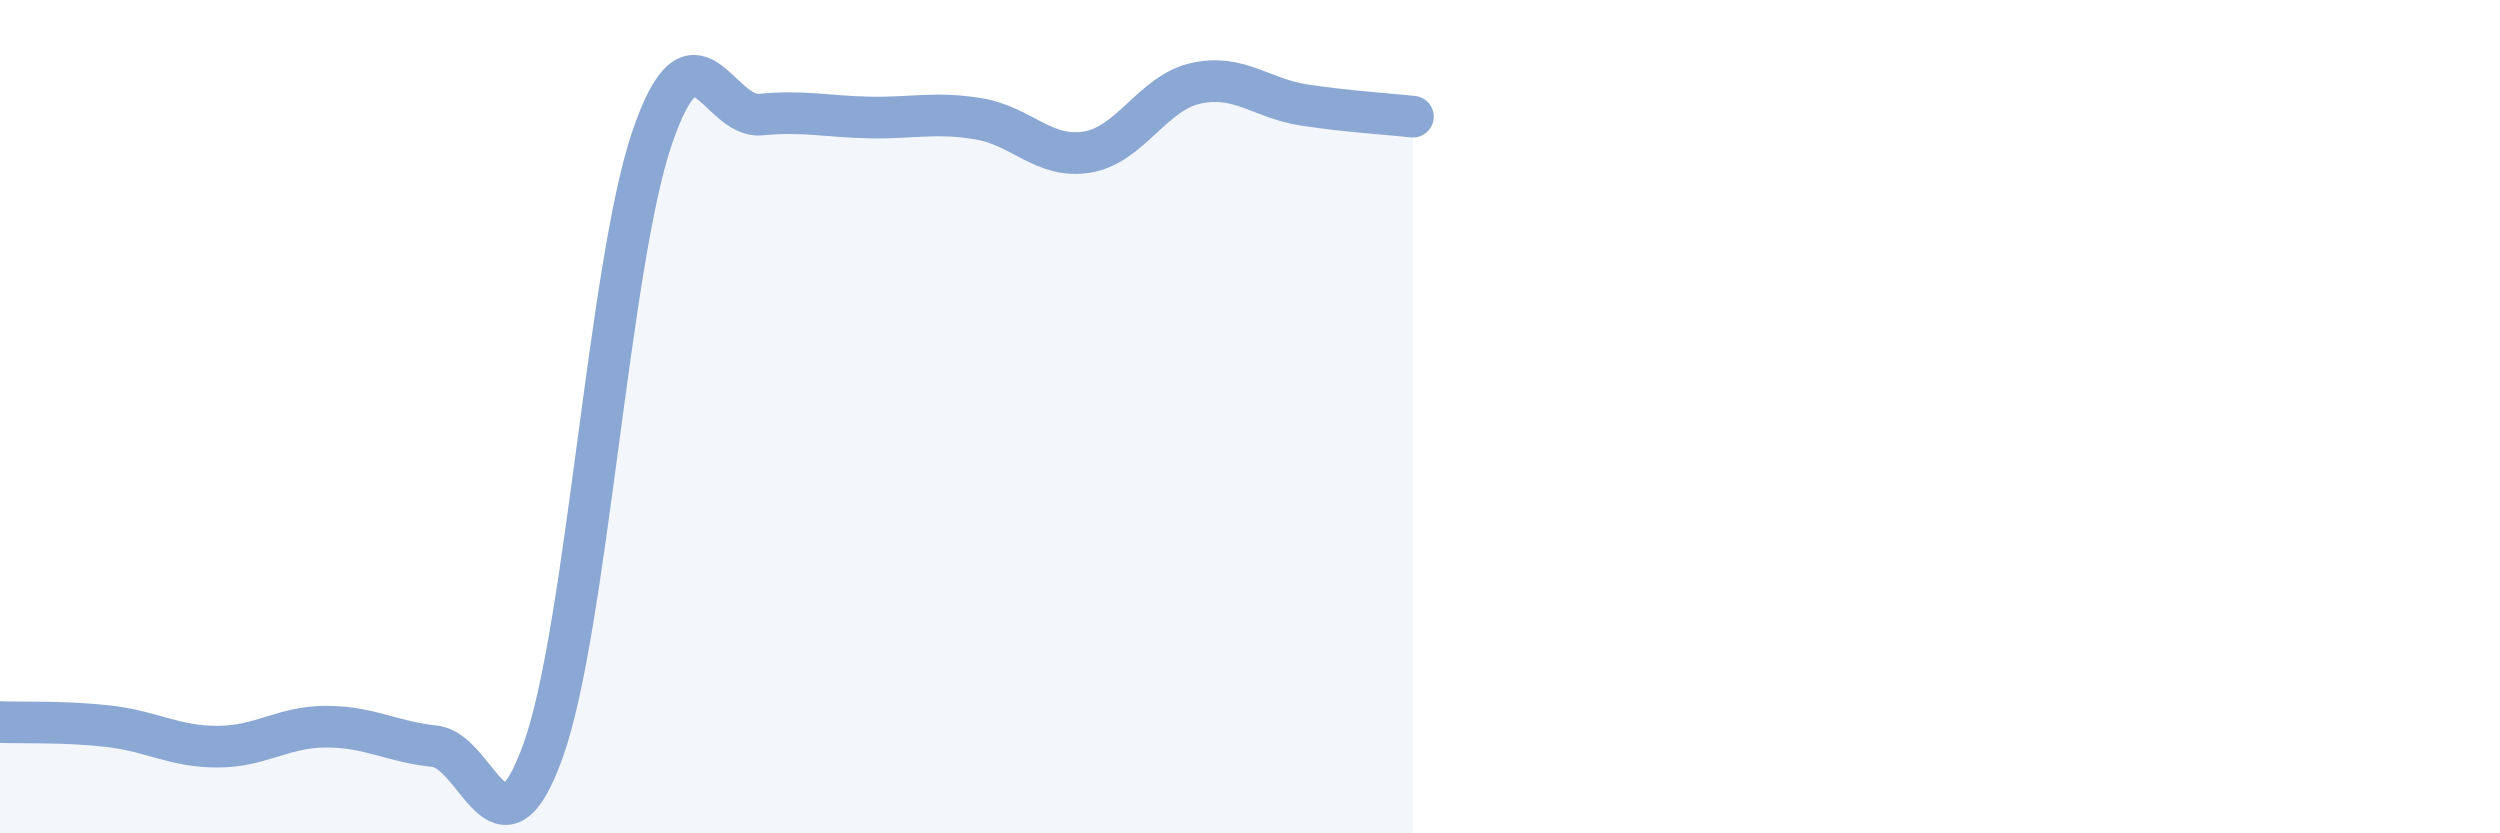 
    <svg width="60" height="20" viewBox="0 0 60 20" xmlns="http://www.w3.org/2000/svg">
      <path
        d="M 0,17.33 C 0.52,17.35 1.57,17.31 2.61,17.43 C 3.65,17.55 4.18,17.92 5.22,17.92 C 6.26,17.92 6.79,17.44 7.83,17.44 C 8.87,17.44 9.39,17.8 10.43,17.91 C 11.47,18.02 12,20.92 13.04,18 C 14.08,15.08 14.61,6.36 15.65,3.31 C 16.69,0.26 17.22,2.85 18.26,2.75 C 19.3,2.65 19.83,2.8 20.87,2.82 C 21.91,2.84 22.44,2.68 23.48,2.85 C 24.52,3.02 25.05,3.82 26.09,3.65 C 27.13,3.48 27.66,2.23 28.7,2 C 29.74,1.77 30.26,2.36 31.3,2.52 C 32.34,2.68 33.39,2.74 33.91,2.8L33.91 20L0 20Z"
        fill="#8ba7d3"
        opacity="0.1"
        stroke-linecap="round"
        stroke-linejoin="round"
      />
      <path
        d="M 0,17.33 C 0.52,17.35 1.57,17.31 2.61,17.43 C 3.65,17.55 4.18,17.92 5.22,17.92 C 6.26,17.92 6.79,17.44 7.83,17.44 C 8.87,17.44 9.39,17.8 10.43,17.91 C 11.47,18.02 12,20.92 13.04,18 C 14.08,15.08 14.61,6.36 15.65,3.31 C 16.69,0.26 17.22,2.85 18.26,2.75 C 19.3,2.65 19.83,2.8 20.87,2.82 C 21.91,2.84 22.44,2.68 23.48,2.85 C 24.52,3.02 25.05,3.82 26.09,3.65 C 27.13,3.48 27.66,2.23 28.7,2 C 29.74,1.77 30.26,2.36 31.3,2.52 C 32.34,2.68 33.39,2.74 33.91,2.8"
        stroke="#8ba7d3"
        stroke-width="1"
        fill="none"
        stroke-linecap="round"
        stroke-linejoin="round"
      />
    </svg>
  